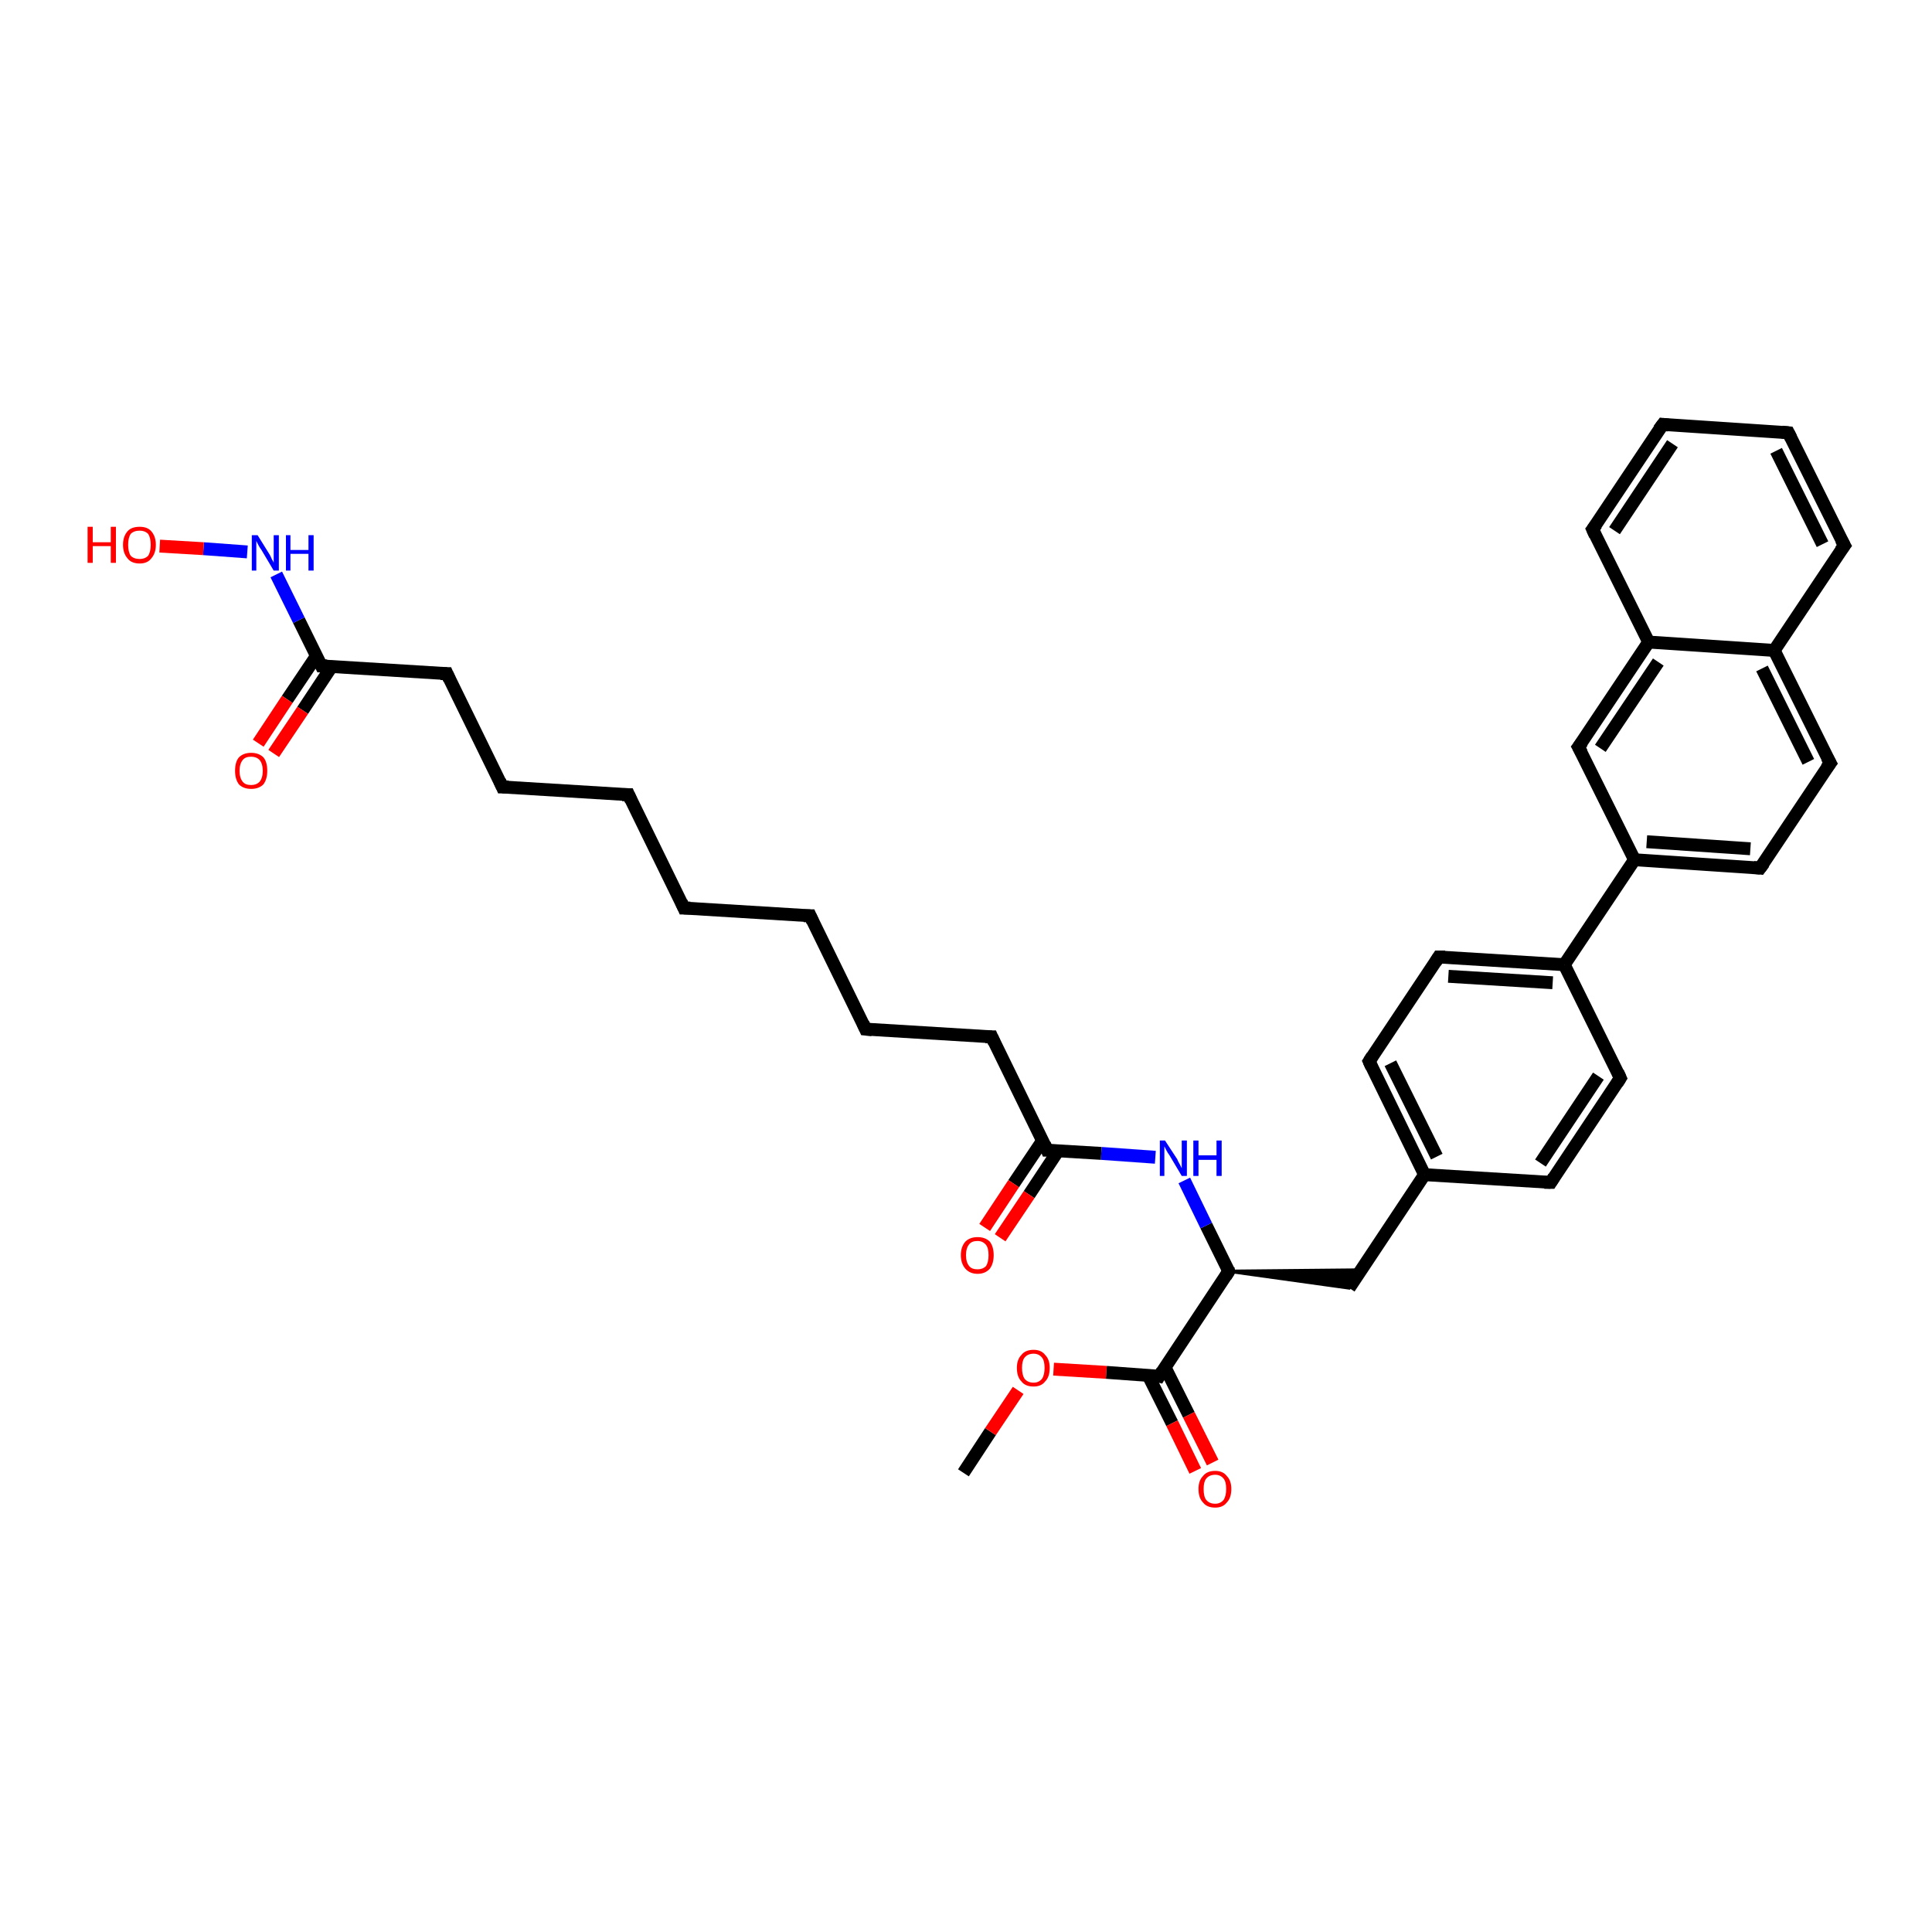 <?xml version='1.0' encoding='iso-8859-1'?>
<svg version='1.1' baseProfile='full'
              xmlns='http://www.w3.org/2000/svg'
                      xmlns:rdkit='http://www.rdkit.org/xml'
                      xmlns:xlink='http://www.w3.org/1999/xlink'
                  xml:space='preserve'
width='300px' height='300px' viewBox='0 0 300 300'>
<!-- END OF HEADER -->
<rect style='opacity:1.0;fill:#FFFFFF;stroke:none' width='300.0' height='300.0' x='0.0' y='0.0'> </rect>
<path class='bond-0 atom-0 atom-1' d='M 149.6,228.7 L 153.8,222.3' style='fill:none;fill-rule:evenodd;stroke:#000000;stroke-width:2.0px;stroke-linecap:butt;stroke-linejoin:miter;stroke-opacity:1' />
<path class='bond-0 atom-0 atom-1' d='M 153.8,222.3 L 158.1,215.9' style='fill:none;fill-rule:evenodd;stroke:#FF0000;stroke-width:2.0px;stroke-linecap:butt;stroke-linejoin:miter;stroke-opacity:1' />
<path class='bond-1 atom-1 atom-2' d='M 163.6,212.6 L 171.8,213.1' style='fill:none;fill-rule:evenodd;stroke:#FF0000;stroke-width:2.0px;stroke-linecap:butt;stroke-linejoin:miter;stroke-opacity:1' />
<path class='bond-1 atom-1 atom-2' d='M 171.8,213.1 L 180.0,213.7' style='fill:none;fill-rule:evenodd;stroke:#000000;stroke-width:2.0px;stroke-linecap:butt;stroke-linejoin:miter;stroke-opacity:1' />
<path class='bond-2 atom-2 atom-3' d='M 178.3,213.6 L 182.0,221.0' style='fill:none;fill-rule:evenodd;stroke:#000000;stroke-width:2.0px;stroke-linecap:butt;stroke-linejoin:miter;stroke-opacity:1' />
<path class='bond-2 atom-2 atom-3' d='M 182.0,221.0 L 185.6,228.4' style='fill:none;fill-rule:evenodd;stroke:#FF0000;stroke-width:2.0px;stroke-linecap:butt;stroke-linejoin:miter;stroke-opacity:1' />
<path class='bond-2 atom-2 atom-3' d='M 180.9,212.3 L 184.6,219.7' style='fill:none;fill-rule:evenodd;stroke:#000000;stroke-width:2.0px;stroke-linecap:butt;stroke-linejoin:miter;stroke-opacity:1' />
<path class='bond-2 atom-2 atom-3' d='M 184.6,219.7 L 188.3,227.1' style='fill:none;fill-rule:evenodd;stroke:#FF0000;stroke-width:2.0px;stroke-linecap:butt;stroke-linejoin:miter;stroke-opacity:1' />
<path class='bond-3 atom-2 atom-4' d='M 180.0,213.7 L 190.8,197.4' style='fill:none;fill-rule:evenodd;stroke:#000000;stroke-width:2.0px;stroke-linecap:butt;stroke-linejoin:miter;stroke-opacity:1' />
<path class='bond-4 atom-4 atom-5' d='M 190.8,197.4 L 211.3,197.2 L 209.5,200.0 Z' style='fill:#000000;fill-rule:evenodd;fill-opacity:1;stroke:#000000;stroke-width:0.5px;stroke-linecap:butt;stroke-linejoin:miter;stroke-opacity:1;' />
<path class='bond-5 atom-5 atom-6' d='M 209.5,200.0 L 221.2,182.4' style='fill:none;fill-rule:evenodd;stroke:#000000;stroke-width:2.0px;stroke-linecap:butt;stroke-linejoin:miter;stroke-opacity:1' />
<path class='bond-6 atom-6 atom-7' d='M 221.2,182.4 L 212.6,164.8' style='fill:none;fill-rule:evenodd;stroke:#000000;stroke-width:2.0px;stroke-linecap:butt;stroke-linejoin:miter;stroke-opacity:1' />
<path class='bond-6 atom-6 atom-7' d='M 223.1,179.6 L 215.9,165.1' style='fill:none;fill-rule:evenodd;stroke:#000000;stroke-width:2.0px;stroke-linecap:butt;stroke-linejoin:miter;stroke-opacity:1' />
<path class='bond-7 atom-7 atom-8' d='M 212.6,164.8 L 223.4,148.6' style='fill:none;fill-rule:evenodd;stroke:#000000;stroke-width:2.0px;stroke-linecap:butt;stroke-linejoin:miter;stroke-opacity:1' />
<path class='bond-8 atom-8 atom-9' d='M 223.4,148.6 L 242.9,149.8' style='fill:none;fill-rule:evenodd;stroke:#000000;stroke-width:2.0px;stroke-linecap:butt;stroke-linejoin:miter;stroke-opacity:1' />
<path class='bond-8 atom-8 atom-9' d='M 224.9,151.6 L 241.1,152.6' style='fill:none;fill-rule:evenodd;stroke:#000000;stroke-width:2.0px;stroke-linecap:butt;stroke-linejoin:miter;stroke-opacity:1' />
<path class='bond-9 atom-9 atom-10' d='M 242.9,149.8 L 251.6,167.4' style='fill:none;fill-rule:evenodd;stroke:#000000;stroke-width:2.0px;stroke-linecap:butt;stroke-linejoin:miter;stroke-opacity:1' />
<path class='bond-10 atom-10 atom-11' d='M 251.6,167.4 L 240.8,183.6' style='fill:none;fill-rule:evenodd;stroke:#000000;stroke-width:2.0px;stroke-linecap:butt;stroke-linejoin:miter;stroke-opacity:1' />
<path class='bond-10 atom-10 atom-11' d='M 248.2,167.1 L 239.2,180.6' style='fill:none;fill-rule:evenodd;stroke:#000000;stroke-width:2.0px;stroke-linecap:butt;stroke-linejoin:miter;stroke-opacity:1' />
<path class='bond-11 atom-9 atom-12' d='M 242.9,149.8 L 253.8,133.5' style='fill:none;fill-rule:evenodd;stroke:#000000;stroke-width:2.0px;stroke-linecap:butt;stroke-linejoin:miter;stroke-opacity:1' />
<path class='bond-12 atom-12 atom-13' d='M 253.8,133.5 L 273.3,134.8' style='fill:none;fill-rule:evenodd;stroke:#000000;stroke-width:2.0px;stroke-linecap:butt;stroke-linejoin:miter;stroke-opacity:1' />
<path class='bond-12 atom-12 atom-13' d='M 255.7,130.7 L 271.8,131.8' style='fill:none;fill-rule:evenodd;stroke:#000000;stroke-width:2.0px;stroke-linecap:butt;stroke-linejoin:miter;stroke-opacity:1' />
<path class='bond-13 atom-13 atom-14' d='M 273.3,134.8 L 284.2,118.5' style='fill:none;fill-rule:evenodd;stroke:#000000;stroke-width:2.0px;stroke-linecap:butt;stroke-linejoin:miter;stroke-opacity:1' />
<path class='bond-14 atom-14 atom-15' d='M 284.2,118.5 L 275.5,101.0' style='fill:none;fill-rule:evenodd;stroke:#000000;stroke-width:2.0px;stroke-linecap:butt;stroke-linejoin:miter;stroke-opacity:1' />
<path class='bond-14 atom-14 atom-15' d='M 280.8,118.3 L 273.6,103.8' style='fill:none;fill-rule:evenodd;stroke:#000000;stroke-width:2.0px;stroke-linecap:butt;stroke-linejoin:miter;stroke-opacity:1' />
<path class='bond-15 atom-15 atom-16' d='M 275.5,101.0 L 286.4,84.7' style='fill:none;fill-rule:evenodd;stroke:#000000;stroke-width:2.0px;stroke-linecap:butt;stroke-linejoin:miter;stroke-opacity:1' />
<path class='bond-16 atom-16 atom-17' d='M 286.4,84.7 L 277.7,67.2' style='fill:none;fill-rule:evenodd;stroke:#000000;stroke-width:2.0px;stroke-linecap:butt;stroke-linejoin:miter;stroke-opacity:1' />
<path class='bond-16 atom-16 atom-17' d='M 283.0,84.5 L 275.8,70.0' style='fill:none;fill-rule:evenodd;stroke:#000000;stroke-width:2.0px;stroke-linecap:butt;stroke-linejoin:miter;stroke-opacity:1' />
<path class='bond-17 atom-17 atom-18' d='M 277.7,67.2 L 258.2,65.9' style='fill:none;fill-rule:evenodd;stroke:#000000;stroke-width:2.0px;stroke-linecap:butt;stroke-linejoin:miter;stroke-opacity:1' />
<path class='bond-18 atom-18 atom-19' d='M 258.2,65.9 L 247.3,82.2' style='fill:none;fill-rule:evenodd;stroke:#000000;stroke-width:2.0px;stroke-linecap:butt;stroke-linejoin:miter;stroke-opacity:1' />
<path class='bond-18 atom-18 atom-19' d='M 259.7,68.9 L 250.7,82.4' style='fill:none;fill-rule:evenodd;stroke:#000000;stroke-width:2.0px;stroke-linecap:butt;stroke-linejoin:miter;stroke-opacity:1' />
<path class='bond-19 atom-19 atom-20' d='M 247.3,82.2 L 256.0,99.7' style='fill:none;fill-rule:evenodd;stroke:#000000;stroke-width:2.0px;stroke-linecap:butt;stroke-linejoin:miter;stroke-opacity:1' />
<path class='bond-20 atom-20 atom-21' d='M 256.0,99.7 L 245.1,116.0' style='fill:none;fill-rule:evenodd;stroke:#000000;stroke-width:2.0px;stroke-linecap:butt;stroke-linejoin:miter;stroke-opacity:1' />
<path class='bond-20 atom-20 atom-21' d='M 257.5,102.8 L 248.5,116.2' style='fill:none;fill-rule:evenodd;stroke:#000000;stroke-width:2.0px;stroke-linecap:butt;stroke-linejoin:miter;stroke-opacity:1' />
<path class='bond-21 atom-4 atom-22' d='M 190.8,197.4 L 187.3,190.3' style='fill:none;fill-rule:evenodd;stroke:#000000;stroke-width:2.0px;stroke-linecap:butt;stroke-linejoin:miter;stroke-opacity:1' />
<path class='bond-21 atom-4 atom-22' d='M 187.3,190.3 L 183.9,183.3' style='fill:none;fill-rule:evenodd;stroke:#0000FF;stroke-width:2.0px;stroke-linecap:butt;stroke-linejoin:miter;stroke-opacity:1' />
<path class='bond-22 atom-22 atom-23' d='M 179.4,179.7 L 171.0,179.1' style='fill:none;fill-rule:evenodd;stroke:#0000FF;stroke-width:2.0px;stroke-linecap:butt;stroke-linejoin:miter;stroke-opacity:1' />
<path class='bond-22 atom-22 atom-23' d='M 171.0,179.1 L 162.6,178.6' style='fill:none;fill-rule:evenodd;stroke:#000000;stroke-width:2.0px;stroke-linecap:butt;stroke-linejoin:miter;stroke-opacity:1' />
<path class='bond-23 atom-23 atom-24' d='M 161.9,177.1 L 157.4,183.8' style='fill:none;fill-rule:evenodd;stroke:#000000;stroke-width:2.0px;stroke-linecap:butt;stroke-linejoin:miter;stroke-opacity:1' />
<path class='bond-23 atom-23 atom-24' d='M 157.4,183.8 L 152.9,190.6' style='fill:none;fill-rule:evenodd;stroke:#FF0000;stroke-width:2.0px;stroke-linecap:butt;stroke-linejoin:miter;stroke-opacity:1' />
<path class='bond-23 atom-23 atom-24' d='M 164.3,178.7 L 159.8,185.5' style='fill:none;fill-rule:evenodd;stroke:#000000;stroke-width:2.0px;stroke-linecap:butt;stroke-linejoin:miter;stroke-opacity:1' />
<path class='bond-23 atom-23 atom-24' d='M 159.8,185.5 L 155.3,192.2' style='fill:none;fill-rule:evenodd;stroke:#FF0000;stroke-width:2.0px;stroke-linecap:butt;stroke-linejoin:miter;stroke-opacity:1' />
<path class='bond-24 atom-23 atom-25' d='M 162.6,178.6 L 154.0,161.0' style='fill:none;fill-rule:evenodd;stroke:#000000;stroke-width:2.0px;stroke-linecap:butt;stroke-linejoin:miter;stroke-opacity:1' />
<path class='bond-25 atom-25 atom-26' d='M 154.0,161.0 L 134.4,159.8' style='fill:none;fill-rule:evenodd;stroke:#000000;stroke-width:2.0px;stroke-linecap:butt;stroke-linejoin:miter;stroke-opacity:1' />
<path class='bond-26 atom-26 atom-27' d='M 134.4,159.8 L 125.8,142.2' style='fill:none;fill-rule:evenodd;stroke:#000000;stroke-width:2.0px;stroke-linecap:butt;stroke-linejoin:miter;stroke-opacity:1' />
<path class='bond-27 atom-27 atom-28' d='M 125.8,142.2 L 106.2,141.0' style='fill:none;fill-rule:evenodd;stroke:#000000;stroke-width:2.0px;stroke-linecap:butt;stroke-linejoin:miter;stroke-opacity:1' />
<path class='bond-28 atom-28 atom-29' d='M 106.2,141.0 L 97.6,123.4' style='fill:none;fill-rule:evenodd;stroke:#000000;stroke-width:2.0px;stroke-linecap:butt;stroke-linejoin:miter;stroke-opacity:1' />
<path class='bond-29 atom-29 atom-30' d='M 97.6,123.4 L 78.0,122.2' style='fill:none;fill-rule:evenodd;stroke:#000000;stroke-width:2.0px;stroke-linecap:butt;stroke-linejoin:miter;stroke-opacity:1' />
<path class='bond-30 atom-30 atom-31' d='M 78.0,122.2 L 69.4,104.6' style='fill:none;fill-rule:evenodd;stroke:#000000;stroke-width:2.0px;stroke-linecap:butt;stroke-linejoin:miter;stroke-opacity:1' />
<path class='bond-31 atom-31 atom-32' d='M 69.4,104.6 L 49.9,103.4' style='fill:none;fill-rule:evenodd;stroke:#000000;stroke-width:2.0px;stroke-linecap:butt;stroke-linejoin:miter;stroke-opacity:1' />
<path class='bond-32 atom-32 atom-33' d='M 49.1,101.9 L 44.6,108.6' style='fill:none;fill-rule:evenodd;stroke:#000000;stroke-width:2.0px;stroke-linecap:butt;stroke-linejoin:miter;stroke-opacity:1' />
<path class='bond-32 atom-32 atom-33' d='M 44.6,108.6 L 40.1,115.4' style='fill:none;fill-rule:evenodd;stroke:#FF0000;stroke-width:2.0px;stroke-linecap:butt;stroke-linejoin:miter;stroke-opacity:1' />
<path class='bond-32 atom-32 atom-33' d='M 51.5,103.5 L 47.0,110.3' style='fill:none;fill-rule:evenodd;stroke:#000000;stroke-width:2.0px;stroke-linecap:butt;stroke-linejoin:miter;stroke-opacity:1' />
<path class='bond-32 atom-32 atom-33' d='M 47.0,110.3 L 42.5,117.0' style='fill:none;fill-rule:evenodd;stroke:#FF0000;stroke-width:2.0px;stroke-linecap:butt;stroke-linejoin:miter;stroke-opacity:1' />
<path class='bond-33 atom-32 atom-34' d='M 49.9,103.4 L 46.4,96.3' style='fill:none;fill-rule:evenodd;stroke:#000000;stroke-width:2.0px;stroke-linecap:butt;stroke-linejoin:miter;stroke-opacity:1' />
<path class='bond-33 atom-32 atom-34' d='M 46.4,96.3 L 42.9,89.2' style='fill:none;fill-rule:evenodd;stroke:#0000FF;stroke-width:2.0px;stroke-linecap:butt;stroke-linejoin:miter;stroke-opacity:1' />
<path class='bond-34 atom-34 atom-35' d='M 38.4,85.7 L 31.6,85.2' style='fill:none;fill-rule:evenodd;stroke:#0000FF;stroke-width:2.0px;stroke-linecap:butt;stroke-linejoin:miter;stroke-opacity:1' />
<path class='bond-34 atom-34 atom-35' d='M 31.6,85.2 L 24.8,84.8' style='fill:none;fill-rule:evenodd;stroke:#FF0000;stroke-width:2.0px;stroke-linecap:butt;stroke-linejoin:miter;stroke-opacity:1' />
<path class='bond-35 atom-11 atom-6' d='M 240.8,183.6 L 221.2,182.4' style='fill:none;fill-rule:evenodd;stroke:#000000;stroke-width:2.0px;stroke-linecap:butt;stroke-linejoin:miter;stroke-opacity:1' />
<path class='bond-36 atom-21 atom-12' d='M 245.1,116.0 L 253.8,133.5' style='fill:none;fill-rule:evenodd;stroke:#000000;stroke-width:2.0px;stroke-linecap:butt;stroke-linejoin:miter;stroke-opacity:1' />
<path class='bond-37 atom-20 atom-15' d='M 256.0,99.7 L 275.5,101.0' style='fill:none;fill-rule:evenodd;stroke:#000000;stroke-width:2.0px;stroke-linecap:butt;stroke-linejoin:miter;stroke-opacity:1' />
<path d='M 179.6,213.6 L 180.0,213.7 L 180.5,212.9' style='fill:none;stroke:#000000;stroke-width:2.0px;stroke-linecap:butt;stroke-linejoin:miter;stroke-opacity:1;' />
<path d='M 190.3,198.2 L 190.8,197.4 L 190.7,197.0' style='fill:none;stroke:#000000;stroke-width:2.0px;stroke-linecap:butt;stroke-linejoin:miter;stroke-opacity:1;' />
<path d='M 213.0,165.7 L 212.6,164.8 L 213.1,164.0' style='fill:none;stroke:#000000;stroke-width:2.0px;stroke-linecap:butt;stroke-linejoin:miter;stroke-opacity:1;' />
<path d='M 222.9,149.4 L 223.4,148.6 L 224.4,148.6' style='fill:none;stroke:#000000;stroke-width:2.0px;stroke-linecap:butt;stroke-linejoin:miter;stroke-opacity:1;' />
<path d='M 251.2,166.5 L 251.6,167.4 L 251.1,168.2' style='fill:none;stroke:#000000;stroke-width:2.0px;stroke-linecap:butt;stroke-linejoin:miter;stroke-opacity:1;' />
<path d='M 241.3,182.8 L 240.8,183.6 L 239.8,183.6' style='fill:none;stroke:#000000;stroke-width:2.0px;stroke-linecap:butt;stroke-linejoin:miter;stroke-opacity:1;' />
<path d='M 272.3,134.7 L 273.3,134.8 L 273.9,134.0' style='fill:none;stroke:#000000;stroke-width:2.0px;stroke-linecap:butt;stroke-linejoin:miter;stroke-opacity:1;' />
<path d='M 283.6,119.3 L 284.2,118.5 L 283.7,117.6' style='fill:none;stroke:#000000;stroke-width:2.0px;stroke-linecap:butt;stroke-linejoin:miter;stroke-opacity:1;' />
<path d='M 285.8,85.5 L 286.4,84.7 L 285.9,83.8' style='fill:none;stroke:#000000;stroke-width:2.0px;stroke-linecap:butt;stroke-linejoin:miter;stroke-opacity:1;' />
<path d='M 278.1,68.0 L 277.7,67.2 L 276.7,67.1' style='fill:none;stroke:#000000;stroke-width:2.0px;stroke-linecap:butt;stroke-linejoin:miter;stroke-opacity:1;' />
<path d='M 259.1,66.0 L 258.2,65.9 L 257.6,66.7' style='fill:none;stroke:#000000;stroke-width:2.0px;stroke-linecap:butt;stroke-linejoin:miter;stroke-opacity:1;' />
<path d='M 247.9,81.4 L 247.3,82.2 L 247.7,83.1' style='fill:none;stroke:#000000;stroke-width:2.0px;stroke-linecap:butt;stroke-linejoin:miter;stroke-opacity:1;' />
<path d='M 245.7,115.2 L 245.1,116.0 L 245.6,116.9' style='fill:none;stroke:#000000;stroke-width:2.0px;stroke-linecap:butt;stroke-linejoin:miter;stroke-opacity:1;' />
<path d='M 163.1,178.6 L 162.6,178.6 L 162.2,177.7' style='fill:none;stroke:#000000;stroke-width:2.0px;stroke-linecap:butt;stroke-linejoin:miter;stroke-opacity:1;' />
<path d='M 154.4,161.9 L 154.0,161.0 L 153.0,161.0' style='fill:none;stroke:#000000;stroke-width:2.0px;stroke-linecap:butt;stroke-linejoin:miter;stroke-opacity:1;' />
<path d='M 135.4,159.9 L 134.4,159.8 L 134.0,158.9' style='fill:none;stroke:#000000;stroke-width:2.0px;stroke-linecap:butt;stroke-linejoin:miter;stroke-opacity:1;' />
<path d='M 126.2,143.1 L 125.8,142.2 L 124.8,142.2' style='fill:none;stroke:#000000;stroke-width:2.0px;stroke-linecap:butt;stroke-linejoin:miter;stroke-opacity:1;' />
<path d='M 107.2,141.0 L 106.2,141.0 L 105.8,140.1' style='fill:none;stroke:#000000;stroke-width:2.0px;stroke-linecap:butt;stroke-linejoin:miter;stroke-opacity:1;' />
<path d='M 98.0,124.3 L 97.6,123.4 L 96.6,123.4' style='fill:none;stroke:#000000;stroke-width:2.0px;stroke-linecap:butt;stroke-linejoin:miter;stroke-opacity:1;' />
<path d='M 79.0,122.2 L 78.0,122.2 L 77.6,121.3' style='fill:none;stroke:#000000;stroke-width:2.0px;stroke-linecap:butt;stroke-linejoin:miter;stroke-opacity:1;' />
<path d='M 69.8,105.5 L 69.4,104.6 L 68.4,104.6' style='fill:none;stroke:#000000;stroke-width:2.0px;stroke-linecap:butt;stroke-linejoin:miter;stroke-opacity:1;' />
<path d='M 50.8,103.4 L 49.9,103.4 L 49.7,103.0' style='fill:none;stroke:#000000;stroke-width:2.0px;stroke-linecap:butt;stroke-linejoin:miter;stroke-opacity:1;' />
<path class='atom-1' d='M 157.9 212.4
Q 157.9 211.1, 158.6 210.4
Q 159.2 209.6, 160.5 209.6
Q 161.7 209.6, 162.3 210.4
Q 163.0 211.1, 163.0 212.4
Q 163.0 213.8, 162.3 214.5
Q 161.7 215.3, 160.5 215.3
Q 159.2 215.3, 158.6 214.5
Q 157.9 213.8, 157.9 212.4
M 160.5 214.7
Q 161.3 214.7, 161.8 214.1
Q 162.2 213.5, 162.2 212.4
Q 162.2 211.3, 161.8 210.8
Q 161.3 210.2, 160.5 210.2
Q 159.6 210.2, 159.1 210.8
Q 158.7 211.3, 158.7 212.4
Q 158.7 213.5, 159.1 214.1
Q 159.6 214.7, 160.5 214.7
' fill='#FF0000'/>
<path class='atom-3' d='M 186.1 231.2
Q 186.1 229.9, 186.8 229.2
Q 187.4 228.4, 188.7 228.4
Q 189.9 228.4, 190.5 229.2
Q 191.2 229.9, 191.2 231.2
Q 191.2 232.6, 190.5 233.3
Q 189.9 234.1, 188.7 234.1
Q 187.4 234.1, 186.8 233.3
Q 186.1 232.6, 186.1 231.2
M 188.7 233.5
Q 189.5 233.5, 190.0 232.9
Q 190.4 232.3, 190.4 231.2
Q 190.4 230.1, 190.0 229.6
Q 189.5 229.0, 188.7 229.0
Q 187.8 229.0, 187.3 229.6
Q 186.9 230.1, 186.9 231.2
Q 186.9 232.4, 187.3 232.9
Q 187.8 233.5, 188.7 233.5
' fill='#FF0000'/>
<path class='atom-22' d='M 180.9 177.1
L 182.8 180.0
Q 182.9 180.3, 183.2 180.8
Q 183.5 181.4, 183.5 181.4
L 183.5 177.1
L 184.3 177.1
L 184.3 182.6
L 183.5 182.6
L 181.6 179.4
Q 181.3 179.0, 181.1 178.6
Q 180.9 178.2, 180.8 178.0
L 180.8 182.6
L 180.1 182.6
L 180.1 177.1
L 180.9 177.1
' fill='#0000FF'/>
<path class='atom-22' d='M 185.3 177.1
L 186.1 177.1
L 186.1 179.4
L 188.9 179.4
L 188.9 177.1
L 189.7 177.1
L 189.7 182.6
L 188.9 182.6
L 188.9 180.1
L 186.1 180.1
L 186.1 182.6
L 185.3 182.6
L 185.3 177.1
' fill='#0000FF'/>
<path class='atom-24' d='M 149.2 194.9
Q 149.2 193.6, 149.9 192.8
Q 150.6 192.1, 151.8 192.1
Q 153.0 192.1, 153.7 192.8
Q 154.3 193.6, 154.3 194.9
Q 154.3 196.2, 153.7 197.0
Q 153.0 197.8, 151.8 197.8
Q 150.6 197.8, 149.9 197.0
Q 149.2 196.2, 149.2 194.9
M 151.8 197.1
Q 152.6 197.1, 153.1 196.6
Q 153.5 196.0, 153.5 194.9
Q 153.5 193.8, 153.1 193.3
Q 152.6 192.7, 151.8 192.7
Q 150.9 192.7, 150.5 193.2
Q 150.0 193.8, 150.0 194.9
Q 150.0 196.0, 150.5 196.6
Q 150.9 197.1, 151.8 197.1
' fill='#FF0000'/>
<path class='atom-33' d='M 36.5 119.7
Q 36.5 118.3, 37.1 117.6
Q 37.8 116.9, 39.0 116.9
Q 40.2 116.9, 40.9 117.6
Q 41.5 118.3, 41.5 119.7
Q 41.5 121.0, 40.9 121.8
Q 40.2 122.5, 39.0 122.5
Q 37.8 122.5, 37.1 121.8
Q 36.5 121.0, 36.5 119.7
M 39.0 121.9
Q 39.8 121.9, 40.3 121.4
Q 40.8 120.8, 40.8 119.7
Q 40.8 118.6, 40.3 118.0
Q 39.8 117.5, 39.0 117.5
Q 38.1 117.5, 37.7 118.0
Q 37.2 118.6, 37.2 119.7
Q 37.2 120.8, 37.7 121.4
Q 38.1 121.9, 39.0 121.9
' fill='#FF0000'/>
<path class='atom-34' d='M 40.0 83.1
L 41.8 86.0
Q 42.0 86.3, 42.2 86.8
Q 42.5 87.3, 42.5 87.4
L 42.5 83.1
L 43.3 83.1
L 43.3 88.6
L 42.5 88.6
L 40.6 85.4
Q 40.3 85.0, 40.1 84.6
Q 39.9 84.2, 39.8 84.0
L 39.8 88.6
L 39.1 88.6
L 39.1 83.1
L 40.0 83.1
' fill='#0000FF'/>
<path class='atom-34' d='M 44.4 83.1
L 45.1 83.1
L 45.1 85.4
L 47.9 85.4
L 47.9 83.1
L 48.7 83.1
L 48.7 88.6
L 47.9 88.6
L 47.9 86.0
L 45.1 86.0
L 45.1 88.6
L 44.4 88.6
L 44.4 83.1
' fill='#0000FF'/>
<path class='atom-35' d='M 13.6 81.8
L 14.4 81.8
L 14.4 84.2
L 17.2 84.2
L 17.2 81.8
L 18.0 81.8
L 18.0 87.4
L 17.2 87.4
L 17.2 84.8
L 14.4 84.8
L 14.4 87.4
L 13.6 87.4
L 13.6 81.8
' fill='#FF0000'/>
<path class='atom-35' d='M 19.1 84.6
Q 19.1 83.3, 19.8 82.5
Q 20.4 81.8, 21.7 81.8
Q 22.9 81.8, 23.5 82.5
Q 24.2 83.3, 24.2 84.6
Q 24.2 85.9, 23.5 86.7
Q 22.9 87.5, 21.7 87.5
Q 20.4 87.5, 19.8 86.7
Q 19.1 85.9, 19.1 84.6
M 21.7 86.8
Q 22.5 86.8, 23.0 86.3
Q 23.4 85.7, 23.4 84.6
Q 23.4 83.5, 23.0 82.9
Q 22.5 82.4, 21.7 82.4
Q 20.8 82.4, 20.3 82.9
Q 19.9 83.5, 19.9 84.6
Q 19.9 85.7, 20.3 86.3
Q 20.8 86.8, 21.7 86.8
' fill='#FF0000'/>
</svg>

